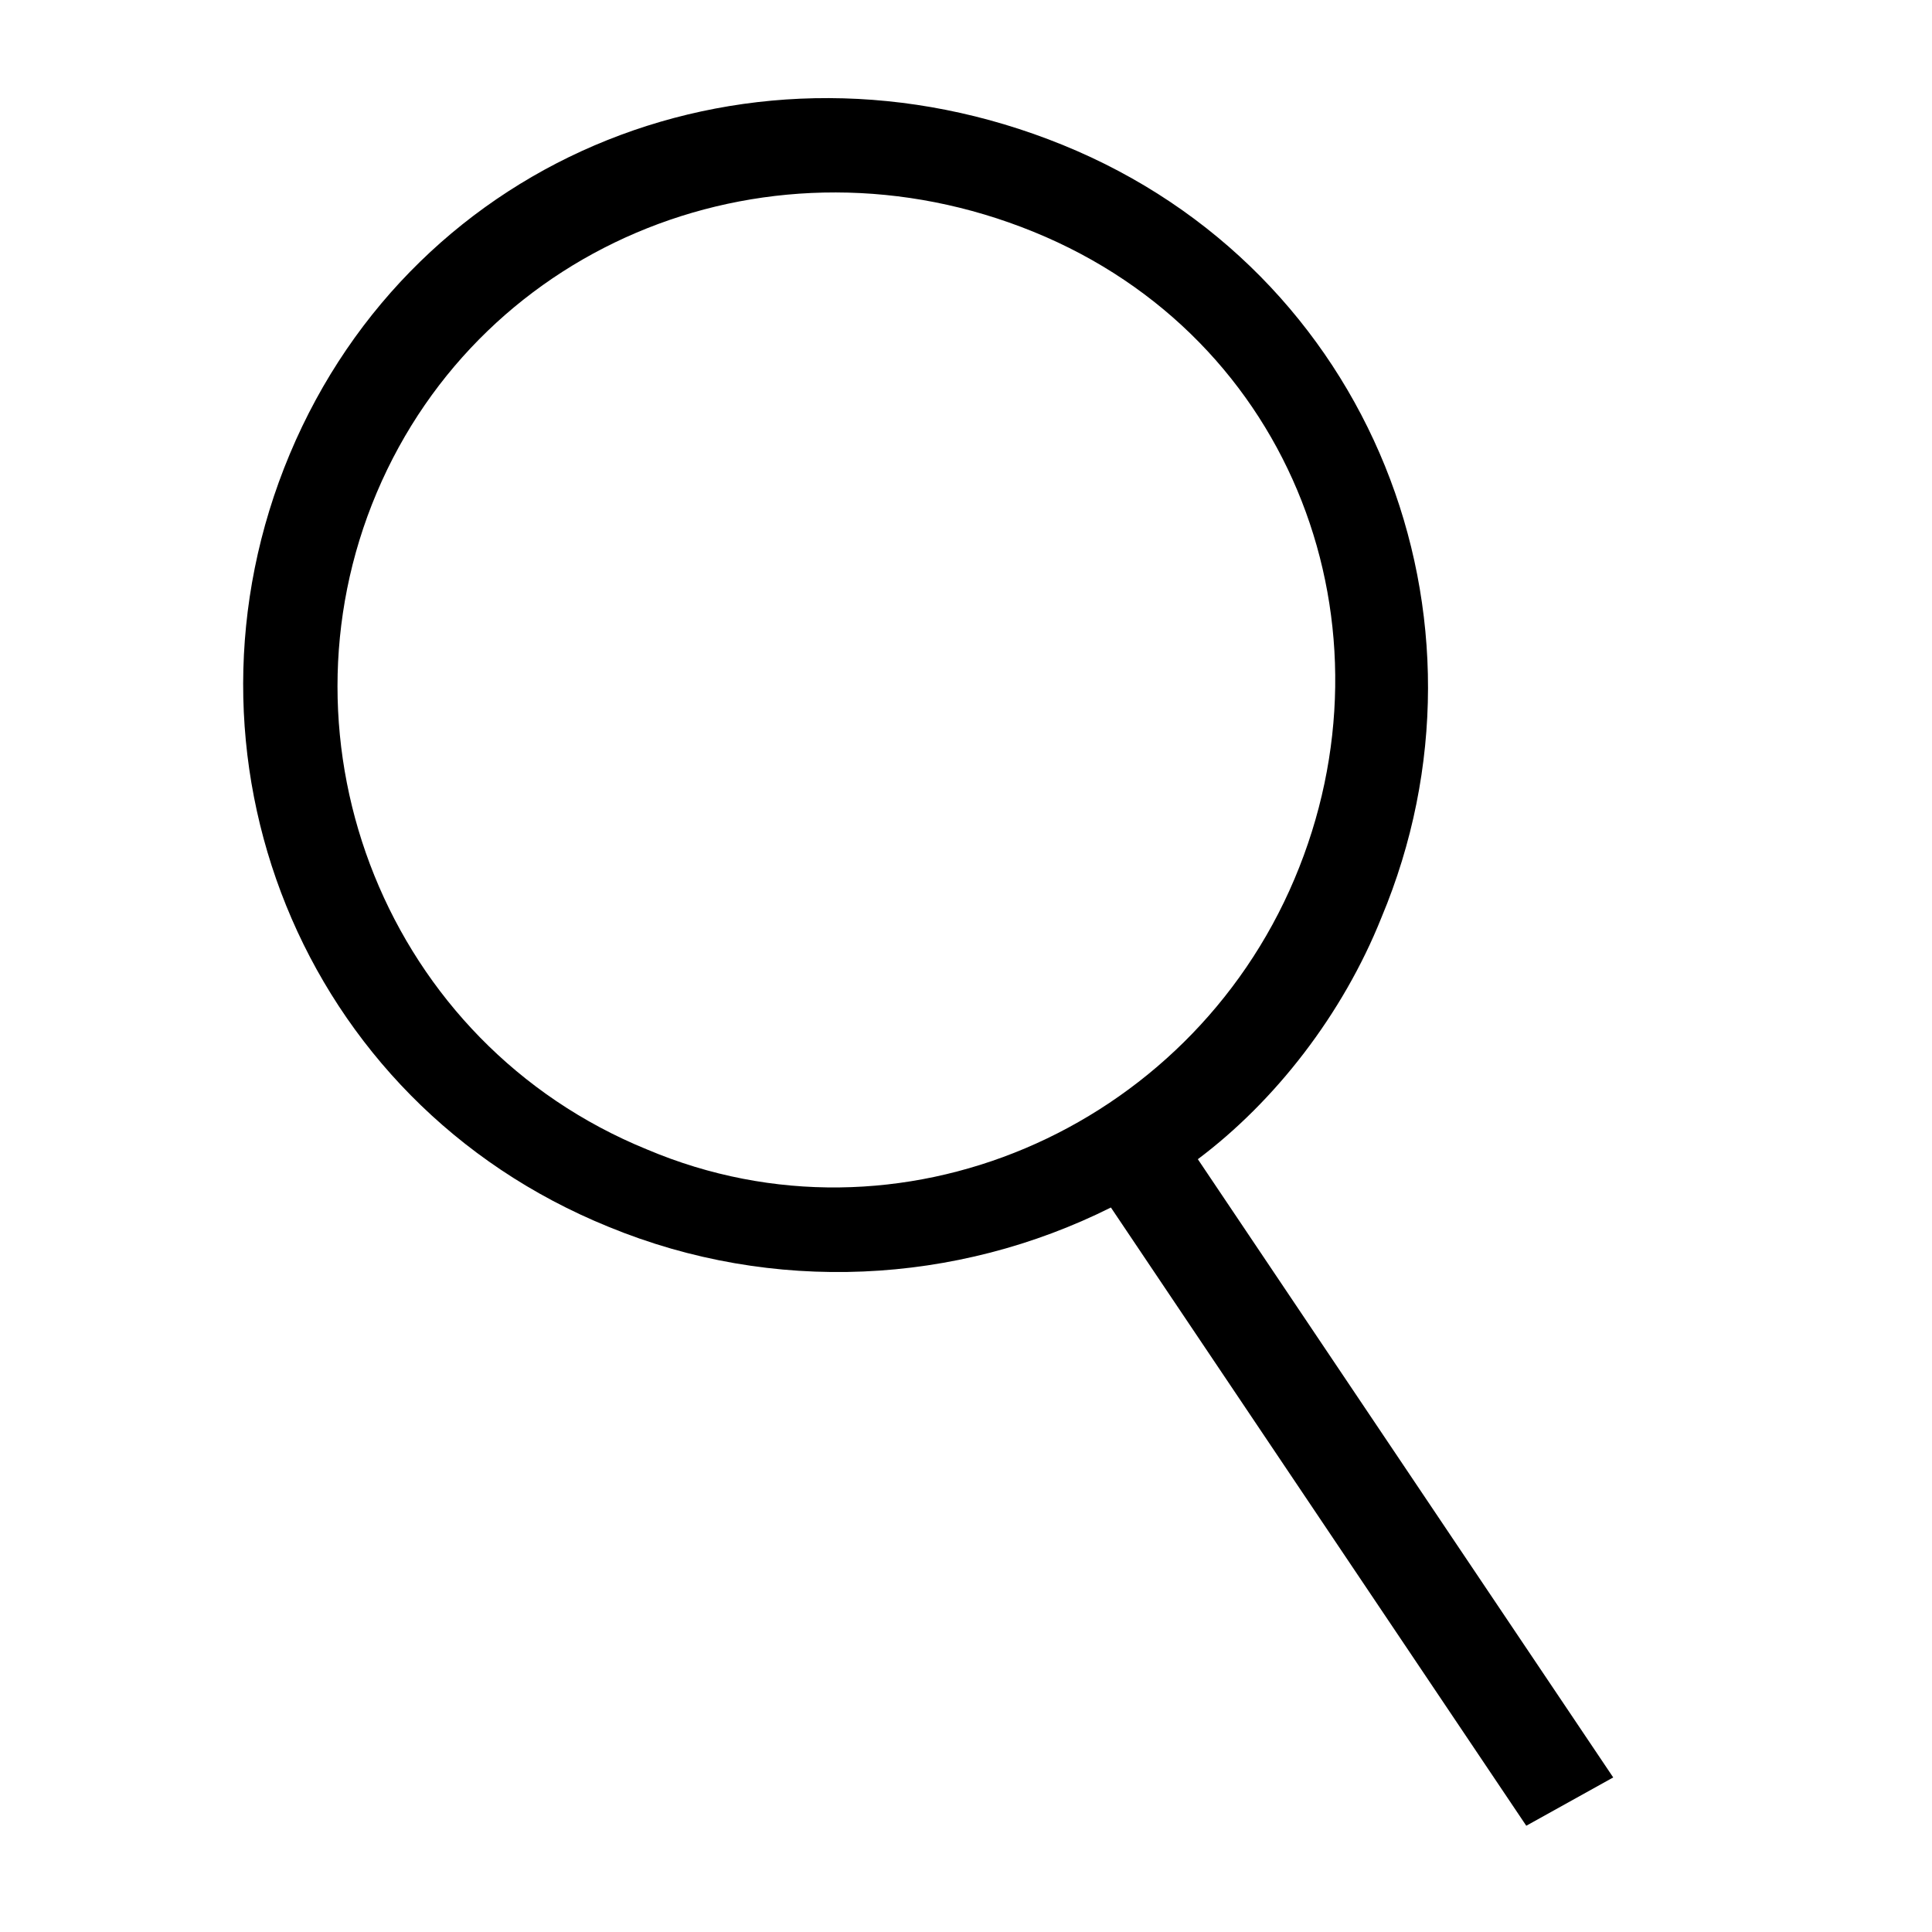 <?xml version="1.0" encoding="utf-8"?>
<!-- Generator: Adobe Illustrator 19.1.0, SVG Export Plug-In . SVG Version: 6.00 Build 0)  -->
<svg version="1.1" xmlns="http://www.w3.org/2000/svg" xmlns:xlink="http://www.w3.org/1999/xlink" x="0px" y="0px"
	 viewBox="0 0 20 20" style="enable-background:new 0 0 20 20;" xml:space="preserve">
<g id="Layer_1">
</g>
<g id="Layer_2">
</g>
<g id="Layer_3">
</g>
<g id="Layer_5">
</g>
<g id="Layer_4">
	<path d="M16.7,18.4L12.4,12c0.8-0.6,1.5-1.5,1.9-2.5c1.3-3.1-0.1-6.7-3.3-8S4.3,1.6,3,4.7c-1.3,3.1,0.1,6.7,3.3,8
		c1.7,0.7,3.6,0.6,5.2-0.2l4.3,6.4L16.7,18.4z M6.7,11.9C4,10.8,2.8,7.7,3.9,5.1S8,1.3,10.7,2.4s3.8,4.1,2.7,6.7S9.3,13,6.7,11.9z"
		/>
</g>
</svg>

